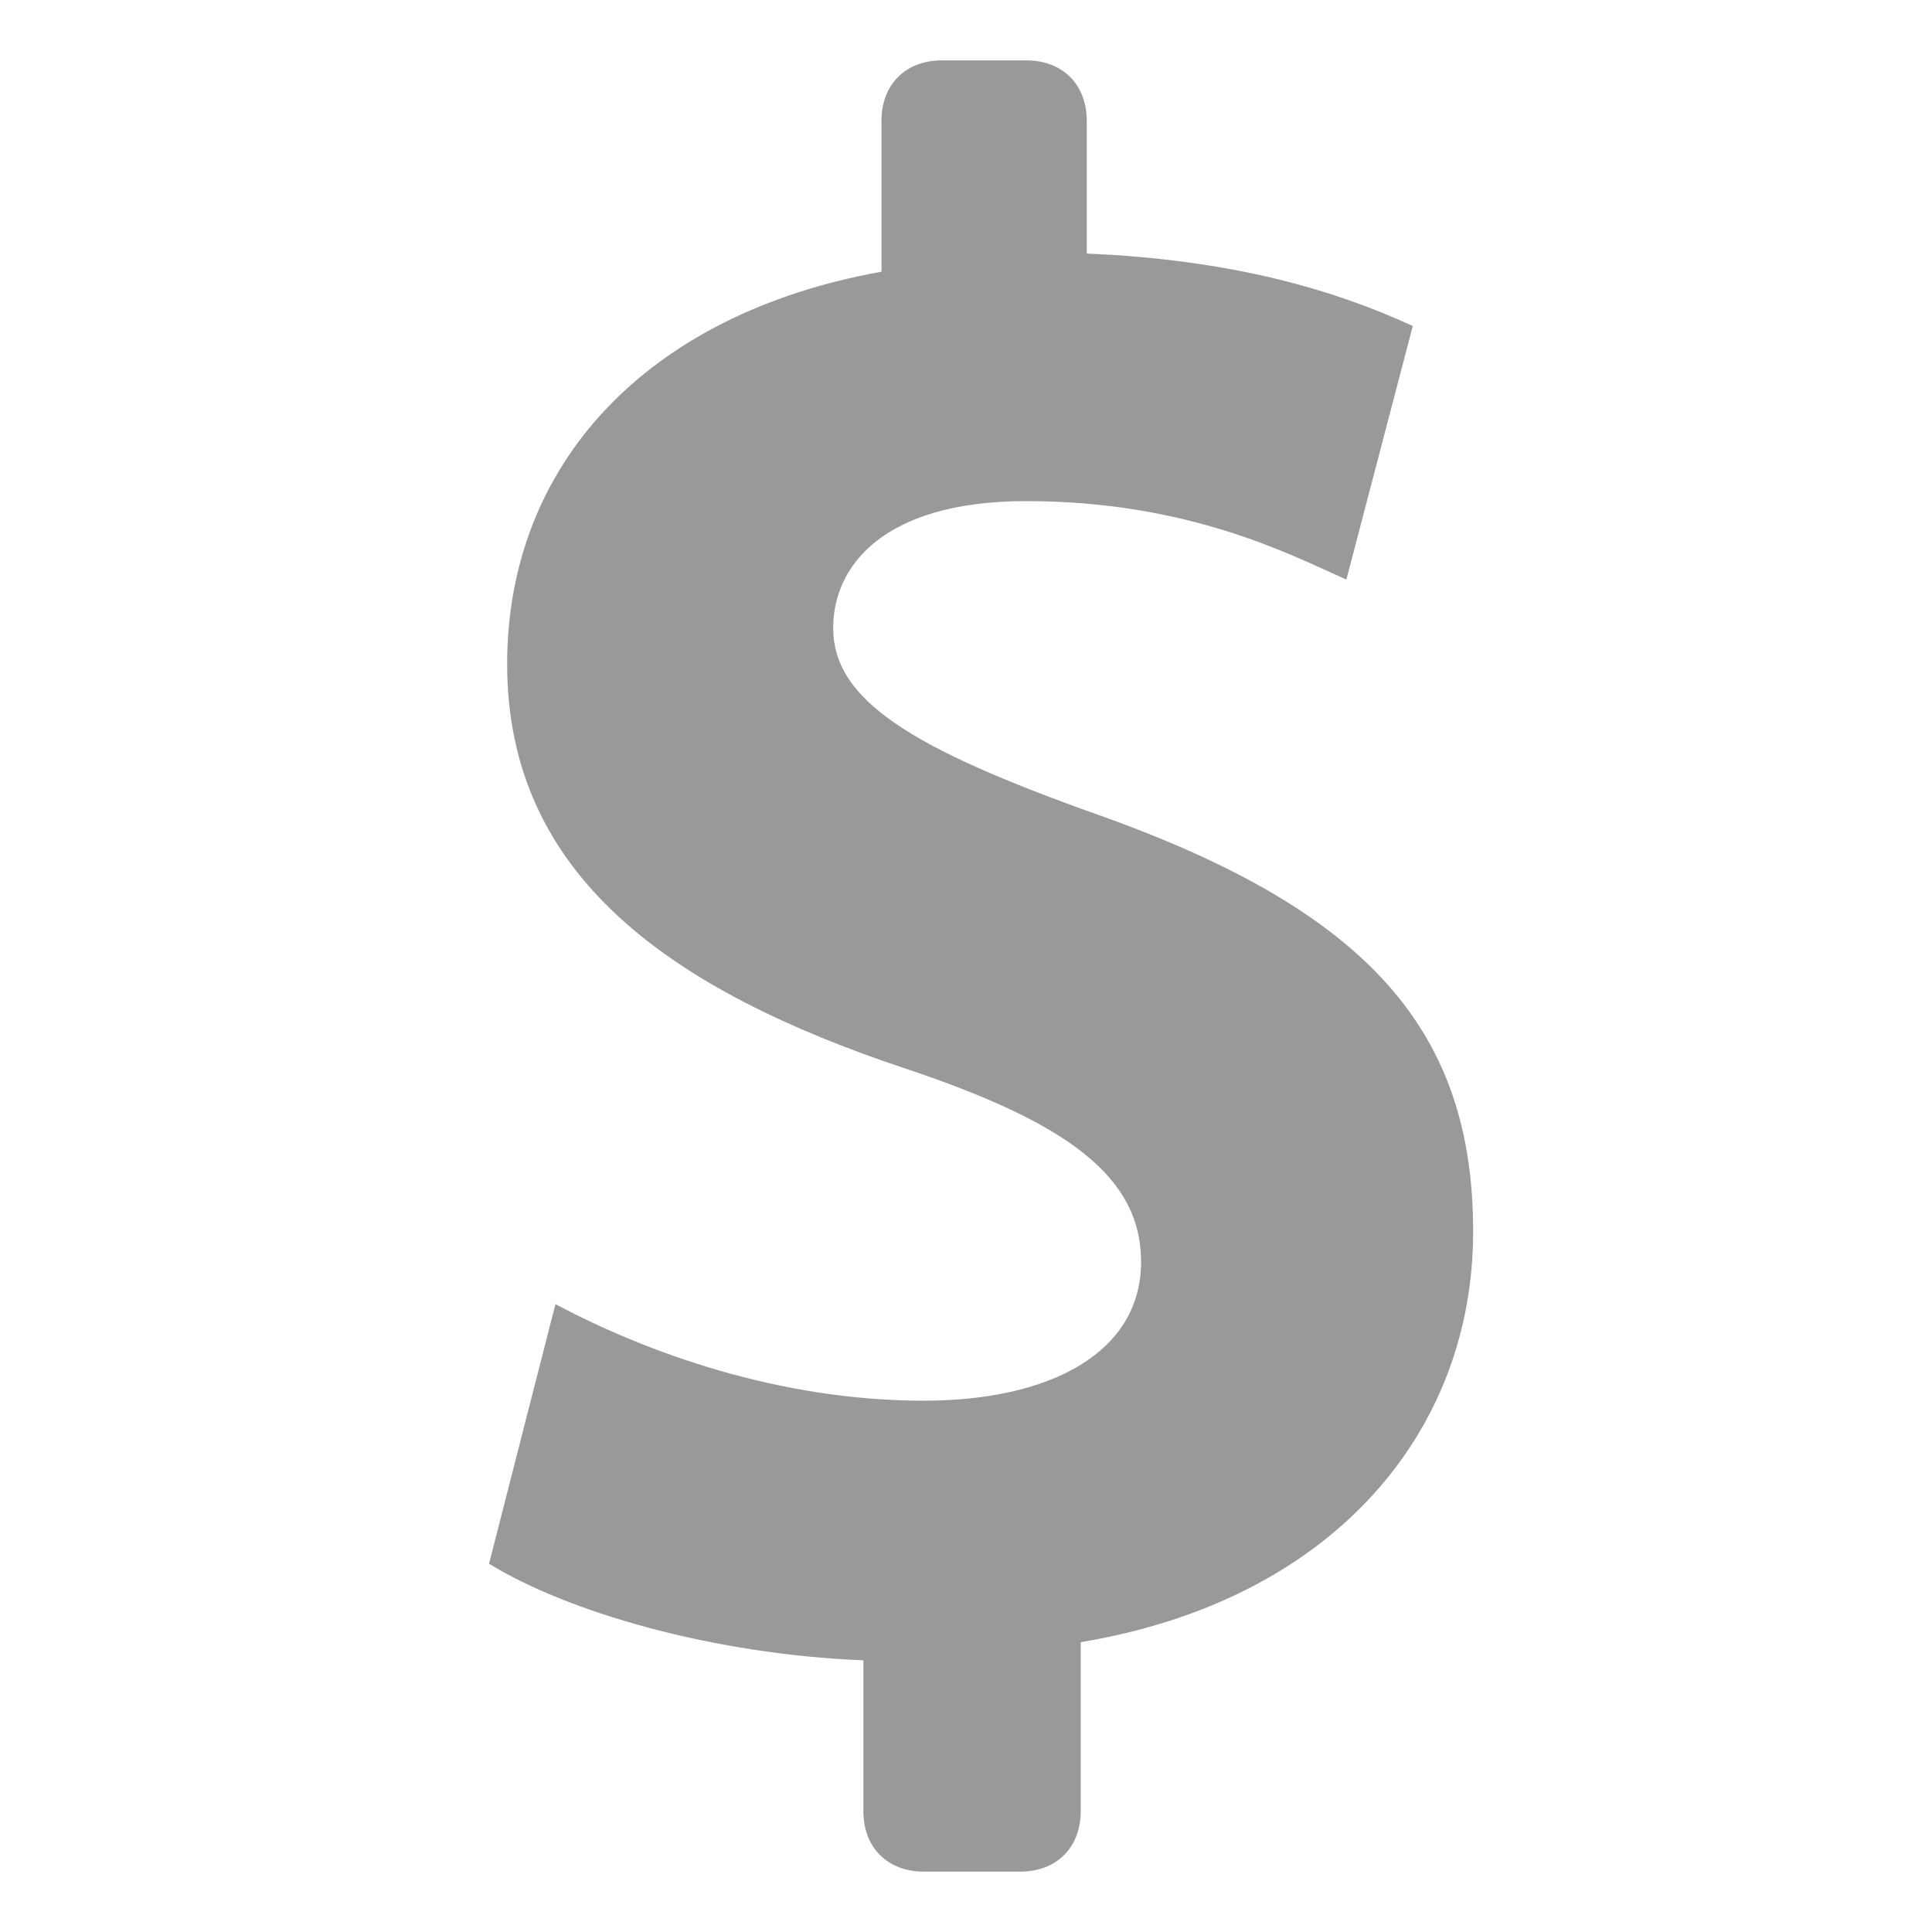 <?xml version="1.0" encoding="utf-8"?>
<!-- Generator: Adobe Illustrator 21.0.0, SVG Export Plug-In . SVG Version: 6.00 Build 0)  -->
<svg version="1.1" id="图层_1" xmlns="http://www.w3.org/2000/svg" xmlns:xlink="http://www.w3.org/1999/xlink" x="0px" y="0px"
	 viewBox="0 0 32 32" style="enable-background:new 0 0 32 32;" xml:space="preserve">
<style type="text/css">
	.st0{fill:#999999;}
</style>
<title>currency</title>
<g id="currency">
	<path id="路径" class="st0" d="M24.4,20.4c0,3.3-2.3,6.1-6.5,6.8V30c0,0.6-0.4,1-1,1h-1.6c-0.6,0-1-0.4-1-1v-2.5l0,0
		c-2.5-0.1-4.9-0.8-6.2-1.6l1.1-4.3c1.5,0.8,3.7,1.6,6.1,1.6c2.1,0,3.6-0.8,3.6-2.3c0-1.4-1.2-2.3-3.9-3.2c-3.9-1.3-6.6-3.2-6.6-6.7
		c0-3.3,2.3-5.8,6.2-6.5V2c0-0.6,0.4-1,1-1H17c0.6,0,1,0.4,1,1v2.2l0,0c2.4,0.1,4.1,0.6,5.4,1.2l-1.1,4.2c-0.9-0.4-2.6-1.3-5.3-1.3
		c-2.4,0-3.2,1.1-3.2,2.1c0,1.2,1.3,2,4.4,3.1C22.7,15.1,24.4,17.1,24.4,20.4z"/>
</g>
</svg>
